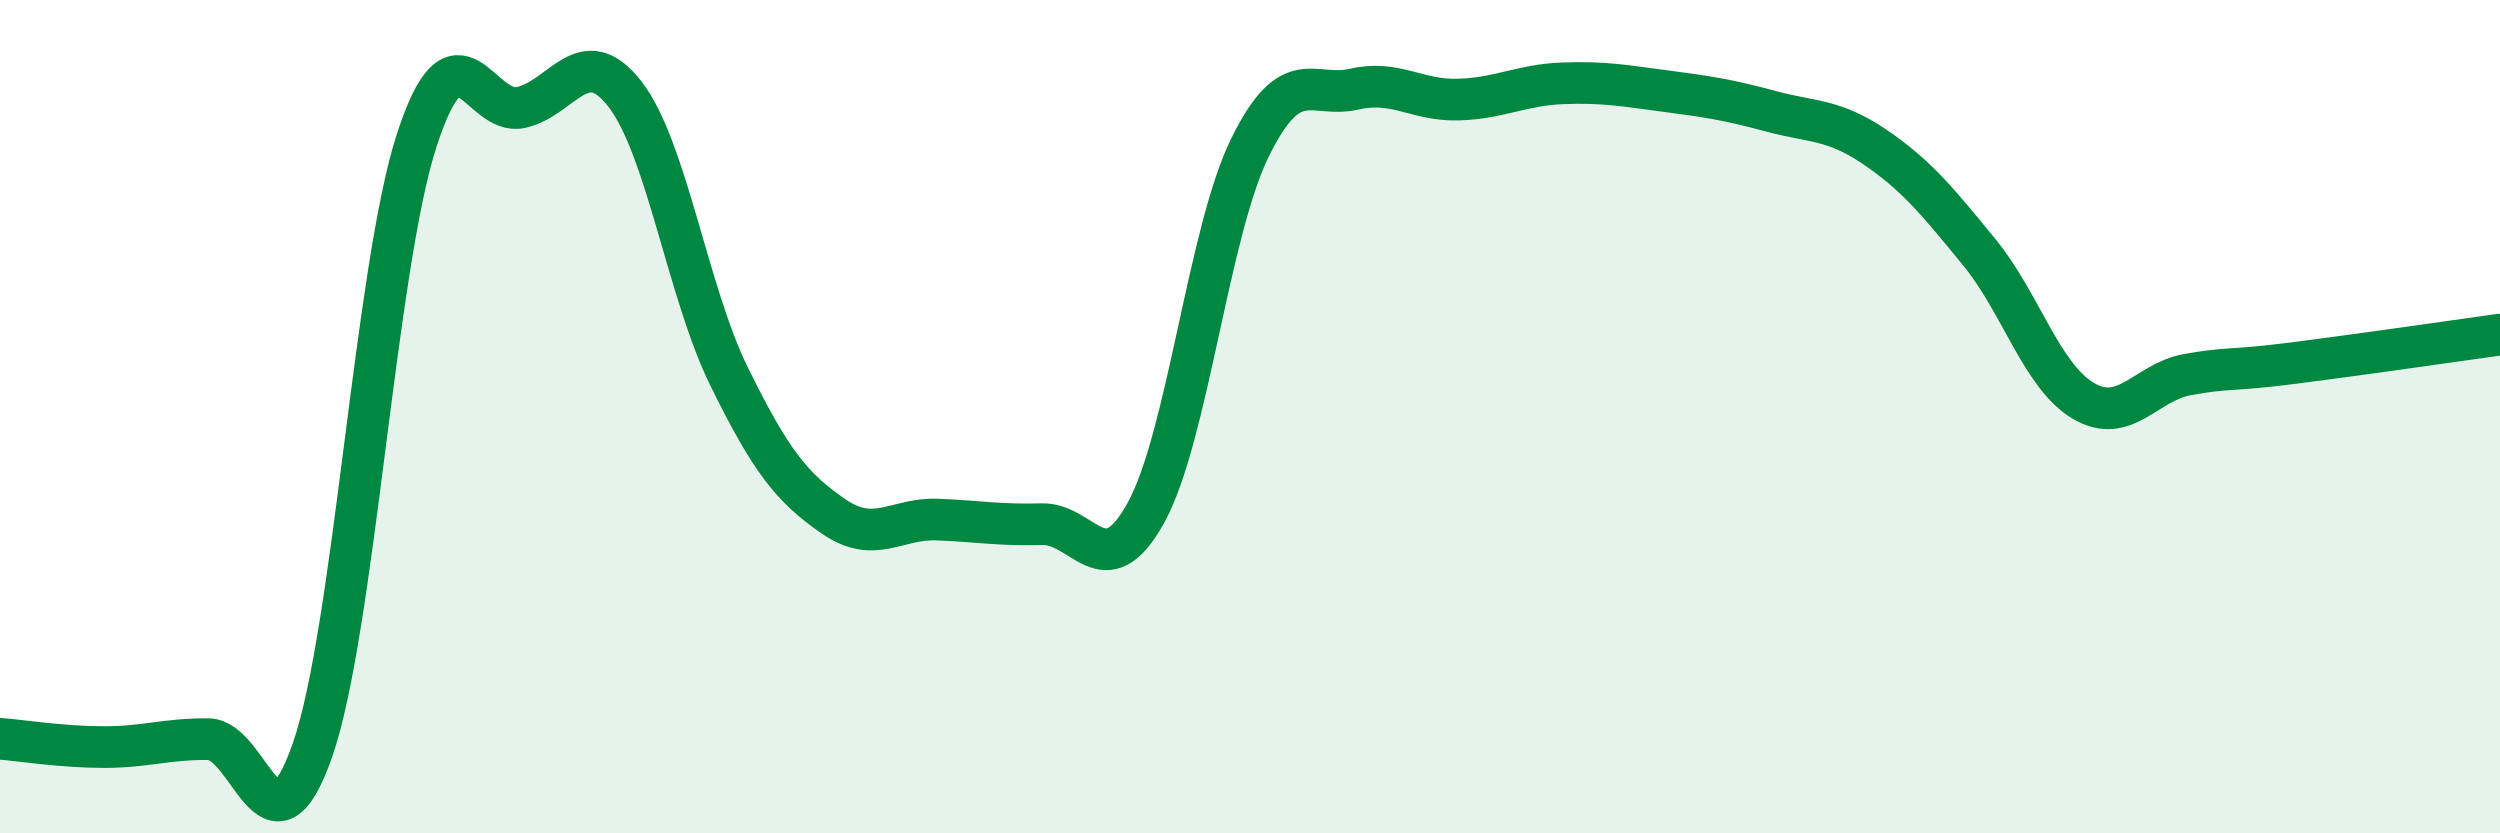 
    <svg width="60" height="20" viewBox="0 0 60 20" xmlns="http://www.w3.org/2000/svg">
      <path
        d="M 0,17.73 C 0.5,17.77 1.5,17.93 2.5,17.93 C 3.5,17.93 4,17.73 5,17.74 C 6,17.75 6.5,20.87 7.5,18 C 8.5,15.13 9,6.45 10,3.37 C 11,0.29 11.5,2.8 12.5,2.58 C 13.5,2.36 14,0.97 15,2.26 C 16,3.55 16.5,7.01 17.5,9.04 C 18.5,11.07 19,11.7 20,12.39 C 21,13.08 21.5,12.43 22.5,12.47 C 23.5,12.51 24,12.61 25,12.58 C 26,12.55 26.5,14.12 27.5,12.31 C 28.5,10.5 29,5.57 30,3.54 C 31,1.51 31.5,2.37 32.5,2.14 C 33.5,1.91 34,2.42 35,2.39 C 36,2.36 36.5,2.04 37.5,2 C 38.5,1.96 39,2.06 40,2.19 C 41,2.32 41.5,2.4 42.5,2.67 C 43.5,2.94 44,2.85 45,3.53 C 46,4.21 46.5,4.83 47.5,6.05 C 48.5,7.27 49,9.03 50,9.62 C 51,10.21 51.5,9.17 52.5,8.99 C 53.5,8.81 53.5,8.91 55,8.72 C 56.5,8.53 59,8.17 60,8.03L60 20L0 20Z"
        fill="#008740"
        opacity="0.1"
        stroke-linecap="round"
        stroke-linejoin="round"
      />
      <path
        d="M 0,17.73 C 0.5,17.77 1.5,17.93 2.5,17.93 C 3.5,17.93 4,17.73 5,17.74 C 6,17.75 6.5,20.87 7.5,18 C 8.5,15.13 9,6.45 10,3.37 C 11,0.29 11.5,2.8 12.5,2.58 C 13.5,2.36 14,0.97 15,2.26 C 16,3.55 16.5,7.01 17.5,9.04 C 18.5,11.07 19,11.7 20,12.39 C 21,13.08 21.5,12.43 22.5,12.47 C 23.5,12.51 24,12.61 25,12.58 C 26,12.55 26.5,14.12 27.5,12.31 C 28.5,10.5 29,5.57 30,3.54 C 31,1.51 31.5,2.37 32.5,2.14 C 33.5,1.91 34,2.42 35,2.39 C 36,2.36 36.5,2.04 37.5,2 C 38.5,1.96 39,2.06 40,2.19 C 41,2.32 41.5,2.4 42.5,2.67 C 43.5,2.94 44,2.85 45,3.53 C 46,4.21 46.5,4.83 47.5,6.05 C 48.5,7.27 49,9.03 50,9.62 C 51,10.21 51.5,9.17 52.5,8.99 C 53.5,8.81 53.5,8.91 55,8.72 C 56.5,8.53 59,8.17 60,8.03"
        stroke="#008740"
        stroke-width="1"
        fill="none"
        stroke-linecap="round"
        stroke-linejoin="round"
      />
    </svg>
  